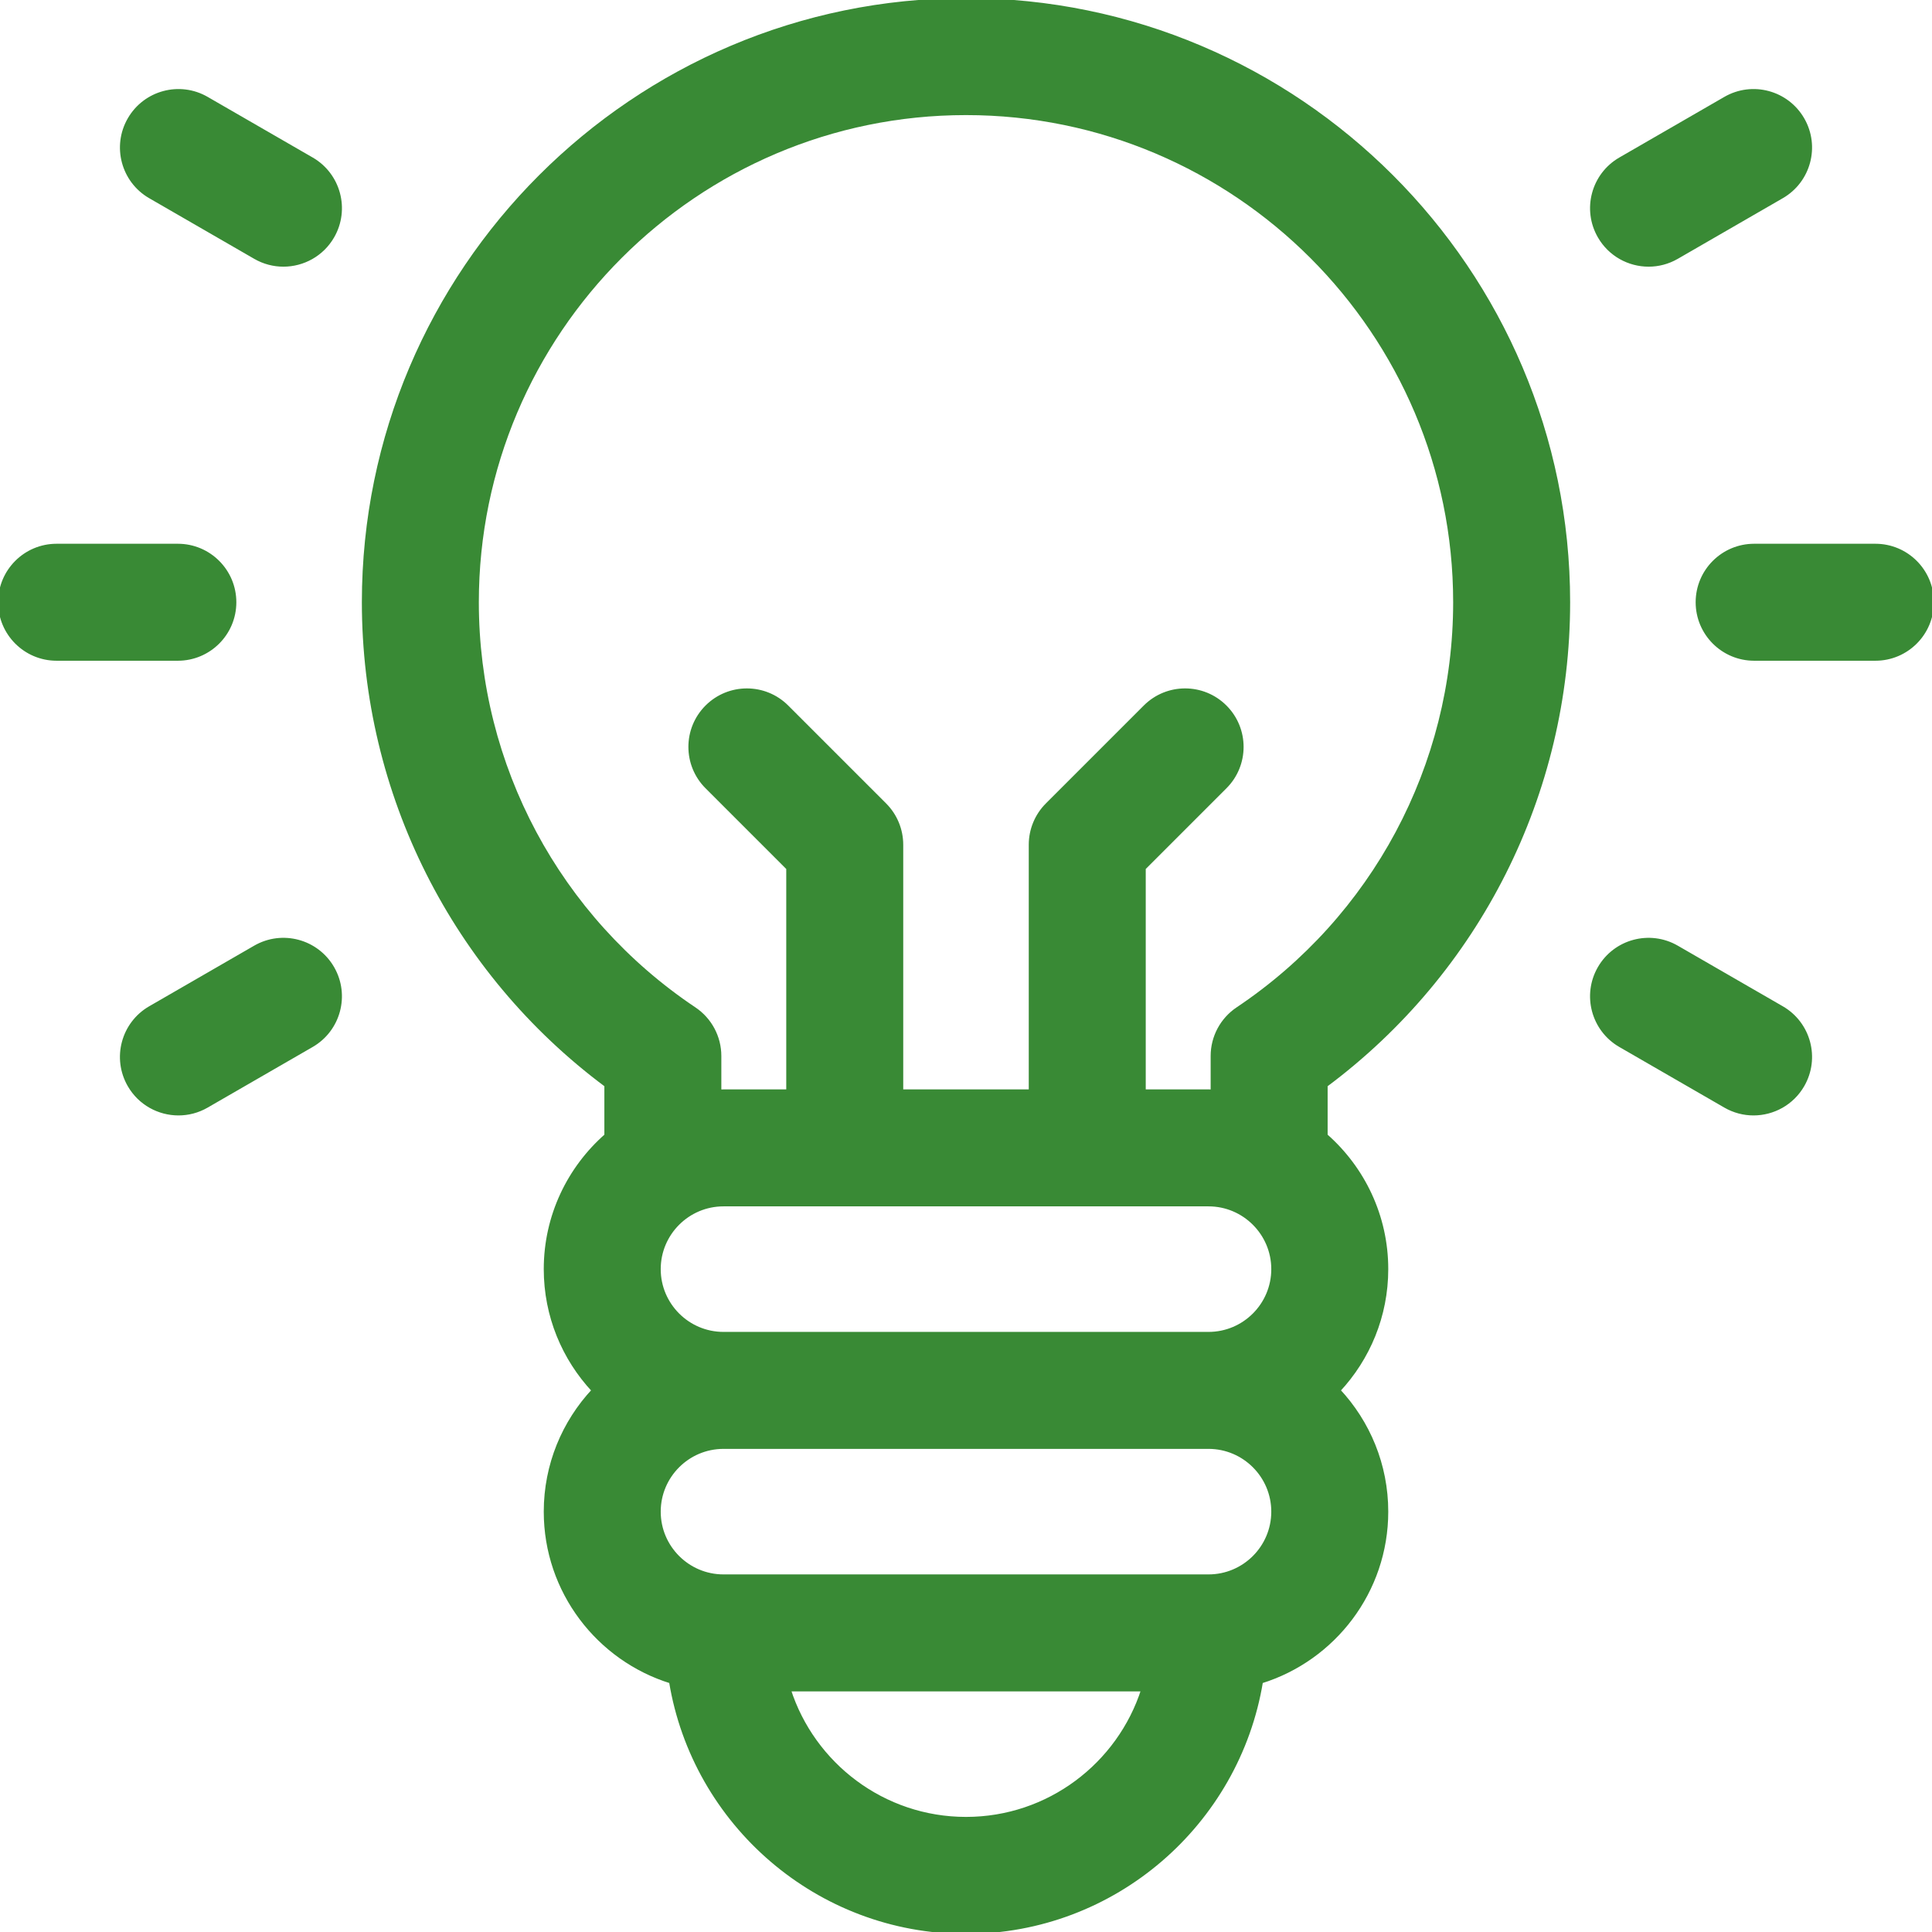 <?xml version="1.0" encoding="utf-8"?>
<!-- Generator: Adobe Illustrator 16.0.0, SVG Export Plug-In . SVG Version: 6.00 Build 0)  -->
<!DOCTYPE svg PUBLIC "-//W3C//DTD SVG 1.1//EN" "http://www.w3.org/Graphics/SVG/1.1/DTD/svg11.dtd">
<svg version="1.1" id="Layer_1" xmlns="http://www.w3.org/2000/svg" xmlns:xlink="http://www.w3.org/1999/xlink" x="0px" y="0px"
	 width="512px" height="512px" viewBox="0 0 512 512" enable-background="new 0 0 512 512" xml:space="preserve">
<g id="surface1">
	<path fill="#398A35" stroke="#398A35" d="M256,0C167.996,0,96.398,71.598,96.398,159.602c0,50.648,23.879,97.91,64.266,128.003
		v13.328c-9.836,8.645-16.062,21.305-16.062,35.398c0,12.41,4.828,23.711,12.695,32.137c-7.867,8.426-12.695,19.723-12.695,32.133
		c0,21.141,13.988,39.074,33.199,45.027C183.98,483.223,216.684,512,256,512s72.023-28.777,78.203-66.371
		c19.207-5.957,33.199-23.887,33.199-45.031c0-12.406-4.828-23.707-12.695-32.133c7.867-8.426,12.695-19.723,12.695-32.133
		c0-14.094-6.227-26.754-16.066-35.402v-13.324c40.387-30.094,64.266-77.355,64.266-128.003C415.602,71.598,344.004,0,256,0z
		 M320.27,319.199c9.445,0,17.133,7.688,17.133,17.133c0,9.449-7.688,17.137-17.133,17.137H191.734
		c-9.449,0-17.137-7.688-17.137-17.137c0-9.445,7.688-17.133,17.137-17.133H320.27z M256,482c-21.938,0-40.57-14.414-46.934-34.266
		h93.867C296.574,467.59,277.938,482,256,482z M320.27,417.734H191.734c-9.449,0-17.137-7.688-17.137-17.133
		c0-9.449,7.688-17.133,17.137-17.133H320.27c9.445,0,17.133,7.684,17.133,17.133C337.402,410.047,329.715,417.734,320.27,417.734z
		 M327.992,267.379c-4.16,2.785-6.656,7.461-6.656,12.465v9.383c-0.355-0.008-0.711-0.027-1.066-0.027h-17.137v-59.117
		l21.539-21.539c5.859-5.859,5.859-15.355,0-21.215c-5.855-5.859-15.355-5.859-21.211,0l-25.934,25.934
		c-2.812,2.812-4.395,6.625-4.395,10.605v65.332h-34.266v-65.332c0-3.977-1.582-7.793-4.395-10.605l-25.934-25.934
		c-5.855-5.855-15.352-5.855-21.211,0c-5.859,5.859-5.859,15.355,0,21.215l21.539,21.539v59.121h-17.133
		c-0.359,0-0.715,0.016-1.07,0.023v-9.383c0-5.004-2.496-9.68-6.656-12.465c-36.07-24.148-57.609-64.437-57.609-107.777
		C126.398,88.137,184.539,30,256,30s129.602,58.137,129.602,129.602C385.602,202.942,364.062,243.231,327.992,267.379z"/>
	<path fill="#398A35" stroke="#398A35" d="M62.133,159.602c0-8.285-6.715-15-15-15H15c-8.285,0-15,6.715-15,15
		c0,8.281,6.715,15,15,15h32.133C55.418,174.602,62.133,167.883,62.133,159.602z"/>
	<path fill="#398A35" stroke="#398A35" d="M497,144.602h-32.133c-8.281,0-15,6.715-15,15c0,8.281,6.719,15,15,15H497
		c8.285,0,15-6.719,15-15C512,151.317,505.285,144.602,497,144.602z"/>
	<path fill="#398A35" stroke="#398A35" d="M67.613,251.043l-27.828,16.066c-7.172,4.145-9.629,13.316-5.488,20.492
		c2.777,4.812,7.82,7.5,13.004,7.5c2.543,0,5.125-0.645,7.484-2.012l27.828-16.062c7.176-4.145,9.633-13.316,5.492-20.492
		C83.965,249.36,74.789,246.903,67.613,251.043z"/>
	<path fill="#398A35" stroke="#398A35" d="M436.898,70.172c2.543,0,5.121-0.648,7.484-2.012l27.832-16.07
		c7.172-4.141,9.633-13.312,5.488-20.488s-13.316-9.633-20.488-5.488L429.383,42.18c-7.172,4.141-9.633,13.316-5.488,20.488
		C426.672,67.481,431.715,70.172,436.898,70.172z"/>
	<path fill="#398A35" stroke="#398A35" d="M472.211,267.109l-27.828-16.062c-7.176-4.141-16.352-1.684-20.492,5.492
		c-4.141,7.172-1.68,16.348,5.492,20.488l27.832,16.062c2.359,1.363,4.938,2.012,7.484,2.012c5.184,0,10.227-2.691,13.004-7.504
		C481.848,280.426,479.387,271.25,472.211,267.109z"/>
	<path fill="#398A35" stroke="#398A35" d="M82.617,42.176L54.789,26.114c-7.176-4.145-16.348-1.684-20.488,5.492
		c-4.145,7.176-1.684,16.348,5.488,20.488l27.828,16.066c2.363,1.363,4.941,2.012,7.484,2.012c5.188,0,10.227-2.691,13.008-7.504
		C92.25,55.493,89.789,46.321,82.617,42.176z"/>
</g>
</svg>
